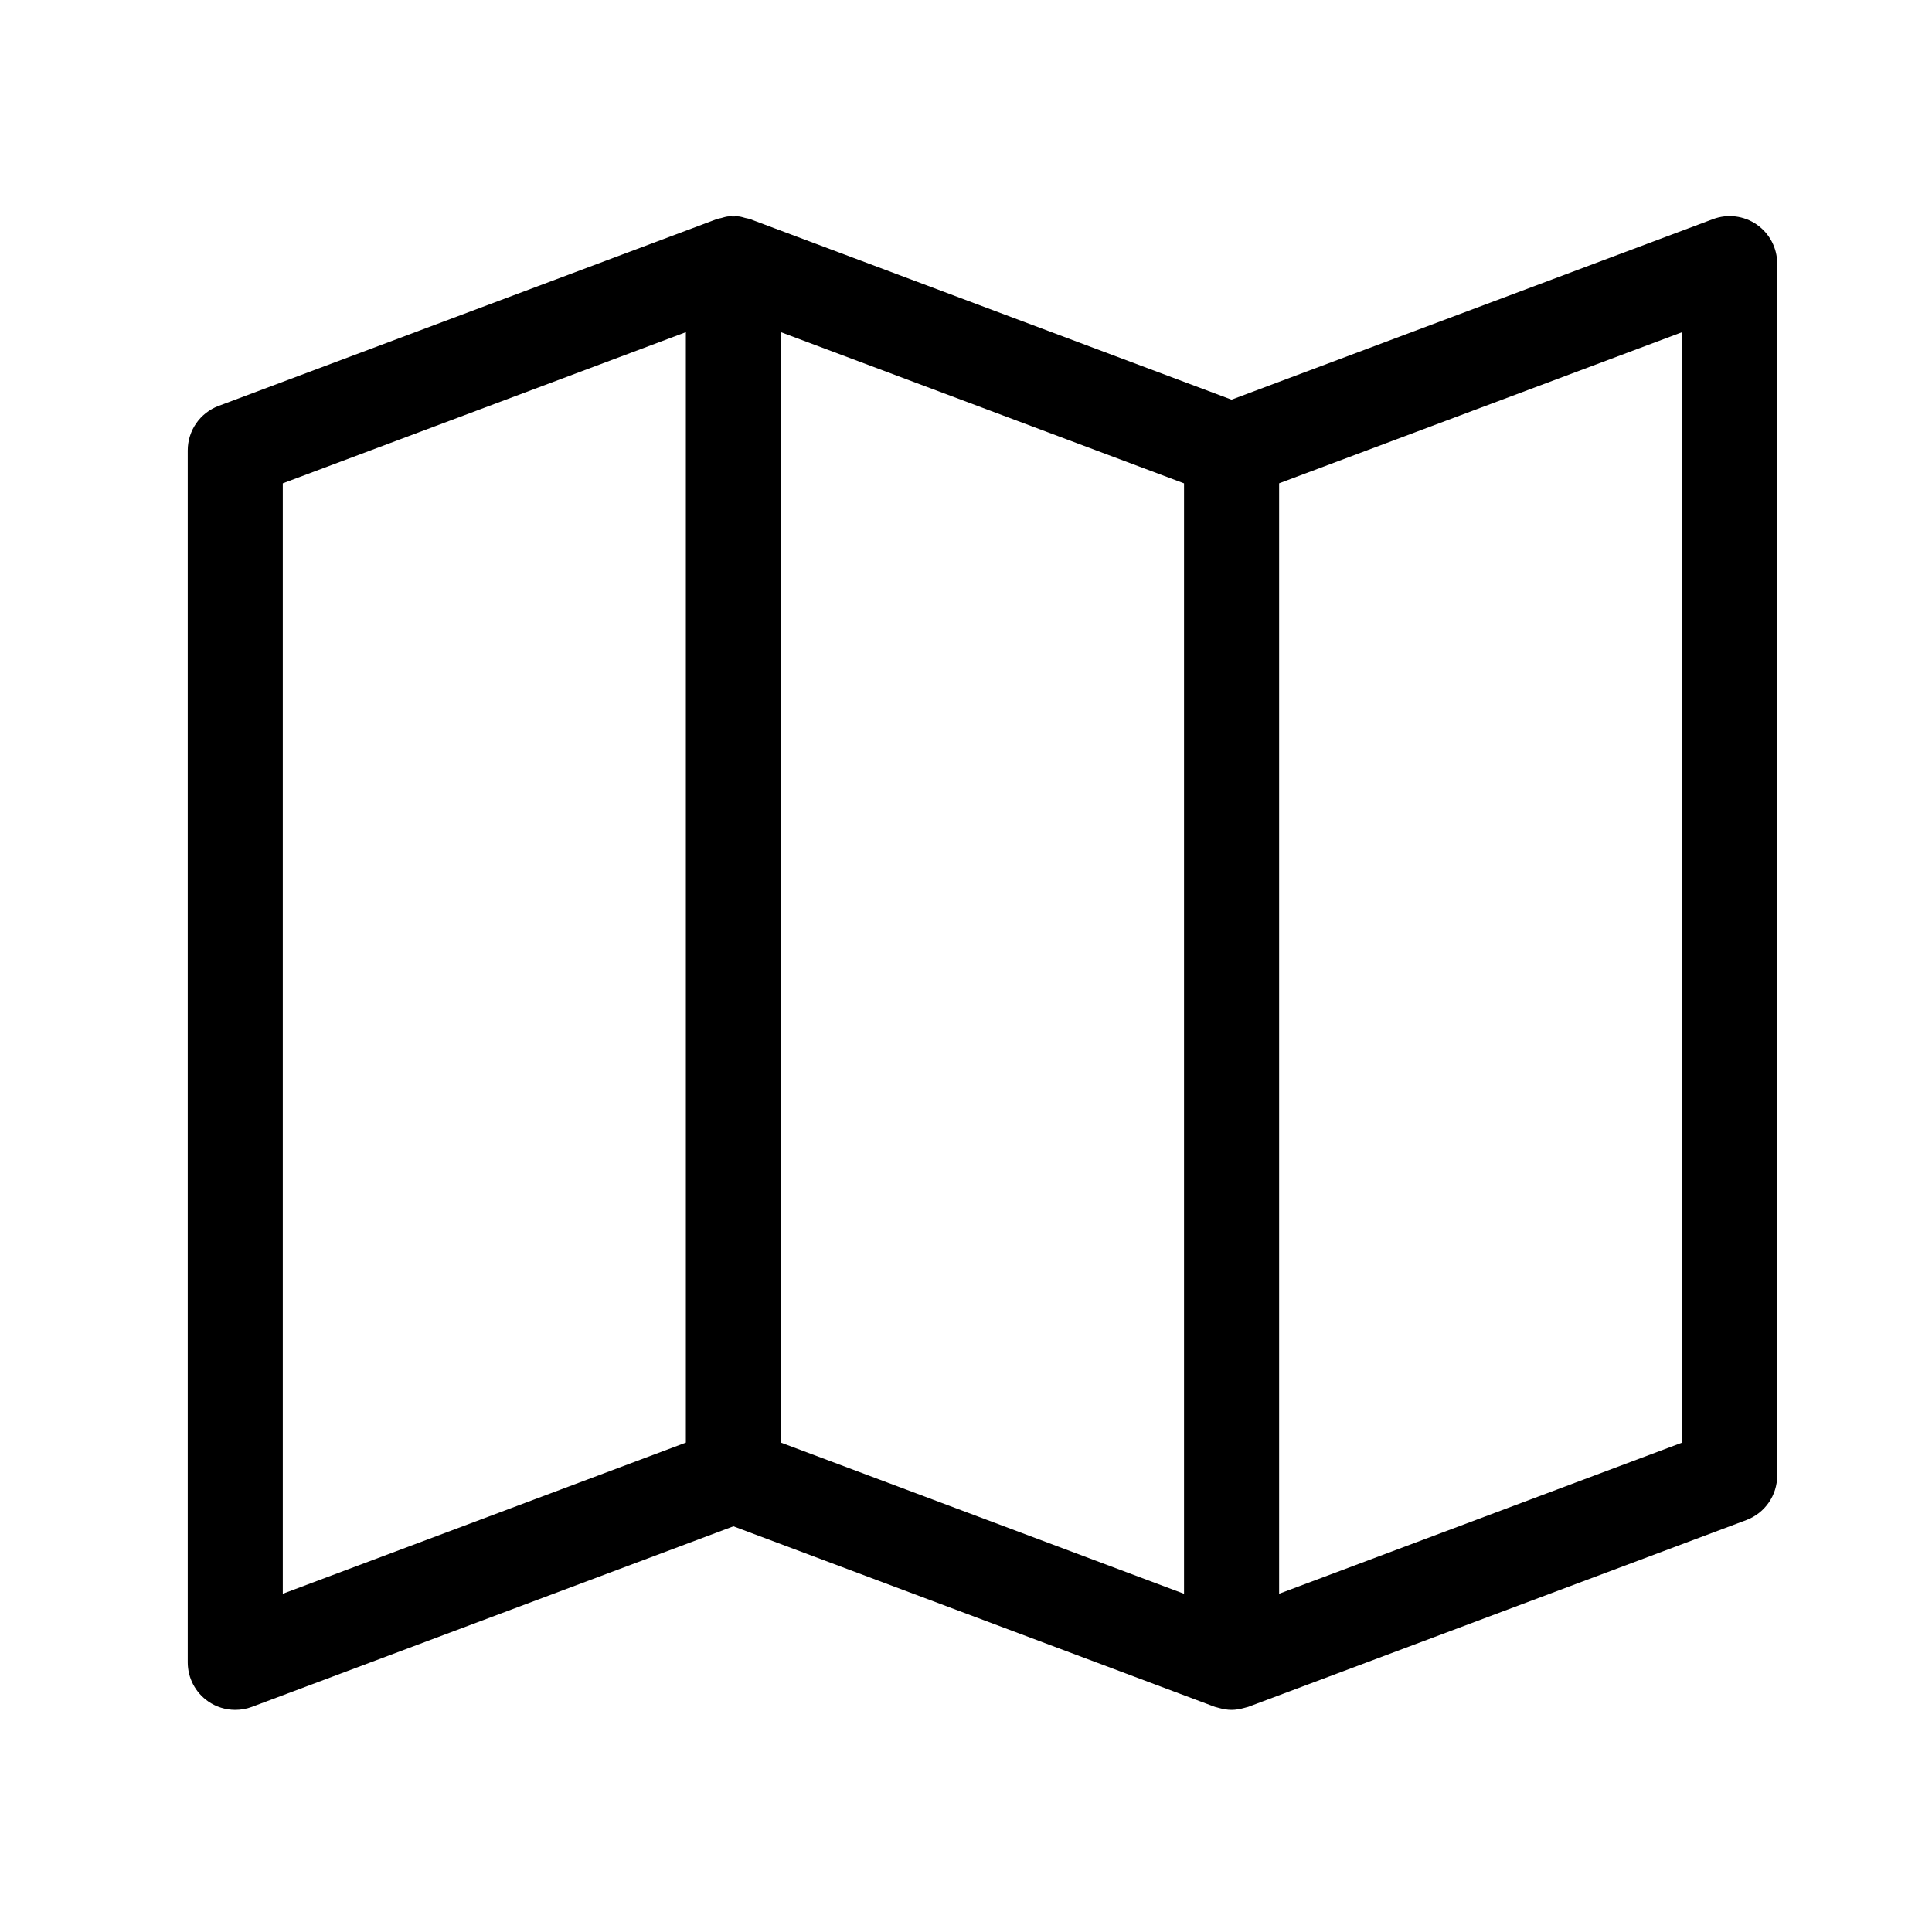 <?xml version="1.0" encoding="UTF-8"?>
<!-- The Best Svg Icon site in the world: iconSvg.co, Visit us! https://iconsvg.co -->
<svg fill="#000000" width="800px" height="800px" version="1.1" viewBox="144 144 512 512" xmlns="http://www.w3.org/2000/svg">
 <path d="m609.56 203.51c-3.394-2.352-7.738-2.887-11.598-1.441l-127.59 47.848-127.59-47.848c-0.402-0.152-0.82-0.191-1.23-0.297-0.562-0.145-1.117-0.336-1.688-0.406-0.508-0.059-1.004-0.004-1.512-0.004-0.504 0-1.004-0.055-1.508 0.004-0.586 0.07-1.152 0.266-1.723 0.418-0.398 0.105-0.801 0.141-1.188 0.289l-132.01 49.504c-4.918 1.844-8.172 6.543-8.172 11.793v321.17c0 4.133 2.023 8 5.422 10.352 2.137 1.48 4.644 2.242 7.176 2.242 1.492 0 2.992-0.266 4.422-0.801l127.59-47.848 127.59 47.848c0.152 0.059 0.316 0.082 0.473 0.125 0.195 0.07 0.395 0.105 0.59 0.16 1.109 0.312 2.231 0.516 3.359 0.516s2.254-0.203 3.359-0.516c0.203-0.055 0.395-0.098 0.59-0.16 0.156-0.051 0.316-0.07 0.473-0.125l132.01-49.504c4.918-1.844 8.172-6.543 8.172-11.793l0.004-321.17c0-4.133-2.027-8-5.422-10.352zm-390.62 68.582 106.82-40.059v294.27l-106.82 40.059zm132.02-40.055 106.82 40.059v294.27l-106.82-40.059zm238.84 294.26-106.82 40.059v-294.27l106.82-40.059z"/>
</svg>